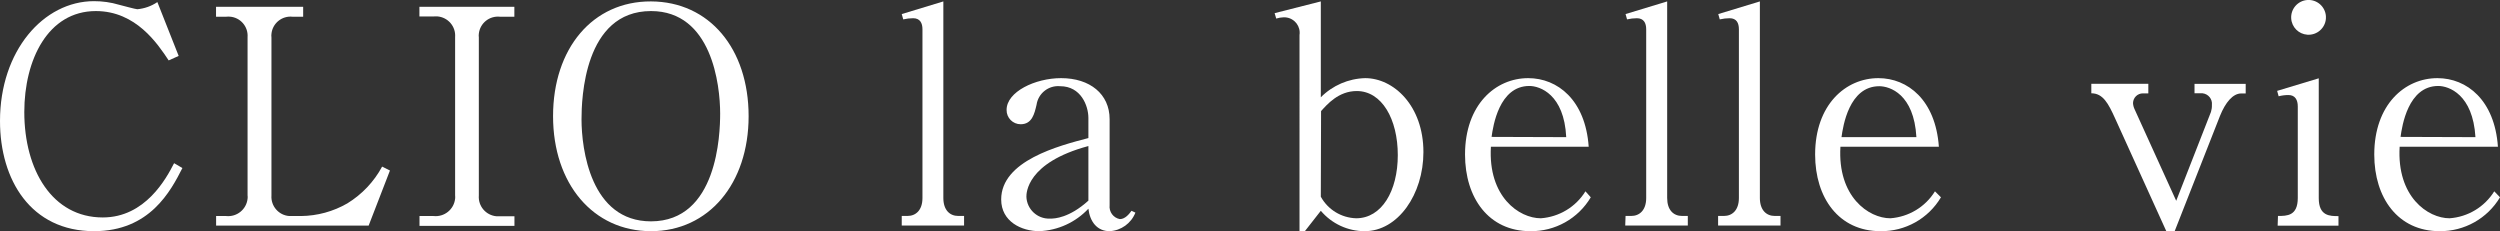 <?xml version="1.0" encoding="UTF-8"?><svg id="Layer_2" xmlns="http://www.w3.org/2000/svg" viewBox="0 0 300.42 27.81"><rect x="0" y="0" width="300.42" height="27.81" fill="#333333" stroke="none"/><defs><style>.cls-1{fill:#fff;stroke-width:0px;}</style></defs><g id="Layer_1-2"><g id="_レイヤー_2"><g id="p"><path class="cls-1" d="m20.27,7.26c-1.33-2-3.93-5.93-8.75-5.93C5.76,1.33,2.92,7.19,2.92,13.46c0,7,3.38,12.67,9.43,12.67,5.11,0,7.63-4.68,8.57-6.52l1,.58c-1.41,2.77-3.92,7.59-10.62,7.59C3.71,27.78,0,21.63,0,14.54,0,6.11,5.22.14,11.3.14c1.02,0,2.03.14,3,.43.29.07,2,.54,2.2.54.86-.08,1.69-.37,2.41-.86l2.56,6.47-1.2.54Z"/><path class="cls-1" d="m36.43,2.01h-1.27c-1.27-.14-2.41.78-2.54,2.05-.02.14-.02.29,0,.43v19c-.09,1.27.87,2.38,2.14,2.47.14,0,.27,0,.41,0h1c1.96-.02,3.87-.54,5.57-1.52,1.76-1.08,3.2-2.6,4.18-4.42l.94.47-2.56,6.62h-18.33v-1.15h1.2c1.28.14,2.44-.79,2.58-2.07.02-.14.02-.28,0-.42V4.46c.09-1.27-.87-2.38-2.15-2.46-.15-.01-.3,0-.44.01h-1.2V.82h10.47v1.19Z"/><path class="cls-1" d="m61.81,2.01h-1.72c-1.27-.14-2.41.77-2.55,2.04-.02.15-.02.29,0,.44v19c-.1,1.28.85,2.39,2.13,2.5.14.01.29,0,.43,0h1.72v1.15h-11.41v-1.18h1.69c1.29.14,2.45-.79,2.59-2.08.01-.14.02-.27,0-.41V4.46c.1-1.28-.86-2.39-2.14-2.49-.15-.01-.31,0-.46.01h-1.69V.82h11.41v1.19Z"/><path class="cls-1" d="m78.23,27.78c-6.95,0-11.77-5.69-11.77-13.82S71.21.14,78.23.17s11.73,5.69,11.73,13.79-4.8,13.82-11.73,13.82Zm8.31-14.14c0-3.42-1-12.31-8.31-12.31-8.06,0-8.35,10.58-8.35,13,0,3.56,1.08,12.27,8.35,12.27,7.99-.01,8.31-10.48,8.31-12.96Z"/><path class="cls-1" d="m108.36,25.95h.69c1,0,1.8-.69,1.8-2.16V3.52c0-.75-.29-1.33-1.12-1.33-.4,0-.8.05-1.19.14l-.18-.64,5-1.52v23.62c0,1.44.76,2.16,1.8,2.16h.69v1.15h-7.49v-1.15Z"/><path class="cls-1" d="m136.44,25.55c-.51,1.29-1.72,2.16-3.1,2.23-1.51,0-2.37-1.15-2.55-2.7-1.54,1.64-3.66,2.61-5.91,2.7-2.12,0-4.57-1.15-4.57-3.81,0-4.65,6.91-6.45,10.48-7.38v-2.41c0-1.48-.9-3.82-3.39-3.82-1.39-.13-2.64.85-2.84,2.23-.25,1.08-.54,2.34-1.91,2.34-.94,0-1.7-.77-1.69-1.71,0,0,0-.01,0-.02,0-2.16,3.42-3.81,6.55-3.81,3.46,0,5.83,1.91,5.83,4.93v10.33c-.09.8.44,1.53,1.23,1.68.65,0,1.15-.65,1.4-1l.47.22Zm-5.65-8c-7.45,2-7.45,5.69-7.45,6.09.05,1.5,1.31,2.68,2.81,2.63.03,0,.07,0,.1,0,.47,0,2.23-.07,4.54-2.16v-6.55Z"/><path class="cls-1" d="m158.72.17v11.52c1.41-1.42,3.32-2.25,5.33-2.3,3.42,0,7,3.31,7,8.89,0,5.07-3.06,9.5-7.06,9.5-2.03,0-3.96-.9-5.27-2.45l-1.94,2.48h-.62V4.21c.15-1.02-.55-1.96-1.57-2.11-.11-.02-.23-.02-.34-.02-.3.01-.6.06-.89.15l-.19-.65,5.55-1.41Zm0,23.47c.86,1.56,2.47,2.54,4.25,2.59,3.06,0,5-3.27,5-7.59s-1.91-7.7-4.93-7.7c-2.2,0-3.57,1.62-4.29,2.41l-.03,10.29Z"/><path class="cls-1" d="m191.16,23.71c-1.52,2.56-4.29,4.11-7.27,4.07-5,0-7.84-4-7.84-9.21,0-6,3.67-9.18,7.59-9.18,3.53,0,6.88,2.63,7.27,8.24h-11.75c-.36,6,3.38,8.6,6,8.6,2.2-.16,4.2-1.36,5.36-3.24l.64.72Zm-2.95-7.23c-.25-5.15-3.17-6.15-4.43-6.15-3.64,0-4.36,4.82-4.54,6.12l8.97.03Z"/><path class="cls-1" d="m195.34,25.95h.68c1,0,1.8-.69,1.8-2.16V3.52c0-.75-.29-1.33-1.12-1.33-.4,0-.79.05-1.18.14l-.18-.64,5-1.52v23.62c0,1.44.75,2.16,1.8,2.16h.68v1.15h-7.52l.04-1.15Z"/><path class="cls-1" d="m206.46,25.95h.7c1,0,1.8-.69,1.8-2.16V3.52c0-.75-.28-1.33-1.11-1.33-.4,0-.8.05-1.19.14l-.18-.64,5-1.52v23.62c0,1.44.76,2.16,1.8,2.16h.68v1.15h-7.5v-1.15Z"/><path class="cls-1" d="m233.24,23.71c-1.52,2.56-4.29,4.11-7.27,4.07-5,0-7.85-4-7.85-9.21,0-6,3.68-9.18,7.6-9.18,3.53,0,6.87,2.63,7.27,8.24h-11.83c-.36,6,3.39,8.6,6,8.6,2.2-.16,4.2-1.36,5.36-3.24l.72.72Zm-2.95-7.23c-.29-5.18-3.2-6.12-4.46-6.12-3.64,0-4.36,4.82-4.54,6.12h9Z"/><path class="cls-1" d="m261.32,27.78h-1l-6.16-13.57c-.8-1.76-1.44-3-2.85-3v-1.14h6.85v1.15h-.65c-.65,0-1.17.51-1.19,1.16.01.26.08.52.19.75l5,11,4.18-10.69c.08-.27.12-.55.11-.83.08-.7-.43-1.32-1.12-1.4-.05,0-.09,0-.14,0h-.83v-1.13h6.15v1.15h-.54c-1,0-1.9,1.08-2.55,2.7l-5.45,13.86Z"/><path class="cls-1" d="m273.74,25.95c1.08,0,2.38,0,2.38-2.16v-11c0-.79-.32-1.37-1.12-1.37-.4,0-.79.05-1.18.15l-.18-.65,5-1.51v14.4c0,2.16,1.33,2.16,2.37,2.16v1.15h-7.31l.04-1.17Zm5.76-23.72c-.08,1.15-1.08,2.02-2.23,1.94-1.04-.07-1.87-.9-1.94-1.94-.08-1.15.79-2.15,1.94-2.23,1.15-.08,2.15.79,2.23,1.94,0,.1,0,.19,0,.29Z"/><path class="cls-1" d="m300.42,23.71c-1.52,2.55-4.29,4.1-7.26,4.07-5,0-7.85-4-7.85-9.21,0-6,3.67-9.18,7.59-9.18,3.53,0,6.88,2.63,7.27,8.24h-11.81c-.36,6,3.38,8.6,6,8.6,2.21-.16,4.2-1.36,5.37-3.24l.69.72Zm-2.95-7.23c-.31-5.15-3.21-6.15-4.47-6.15-3.63,0-4.35,4.82-4.53,6.12l9,.03Z"/></g></g></g></svg>